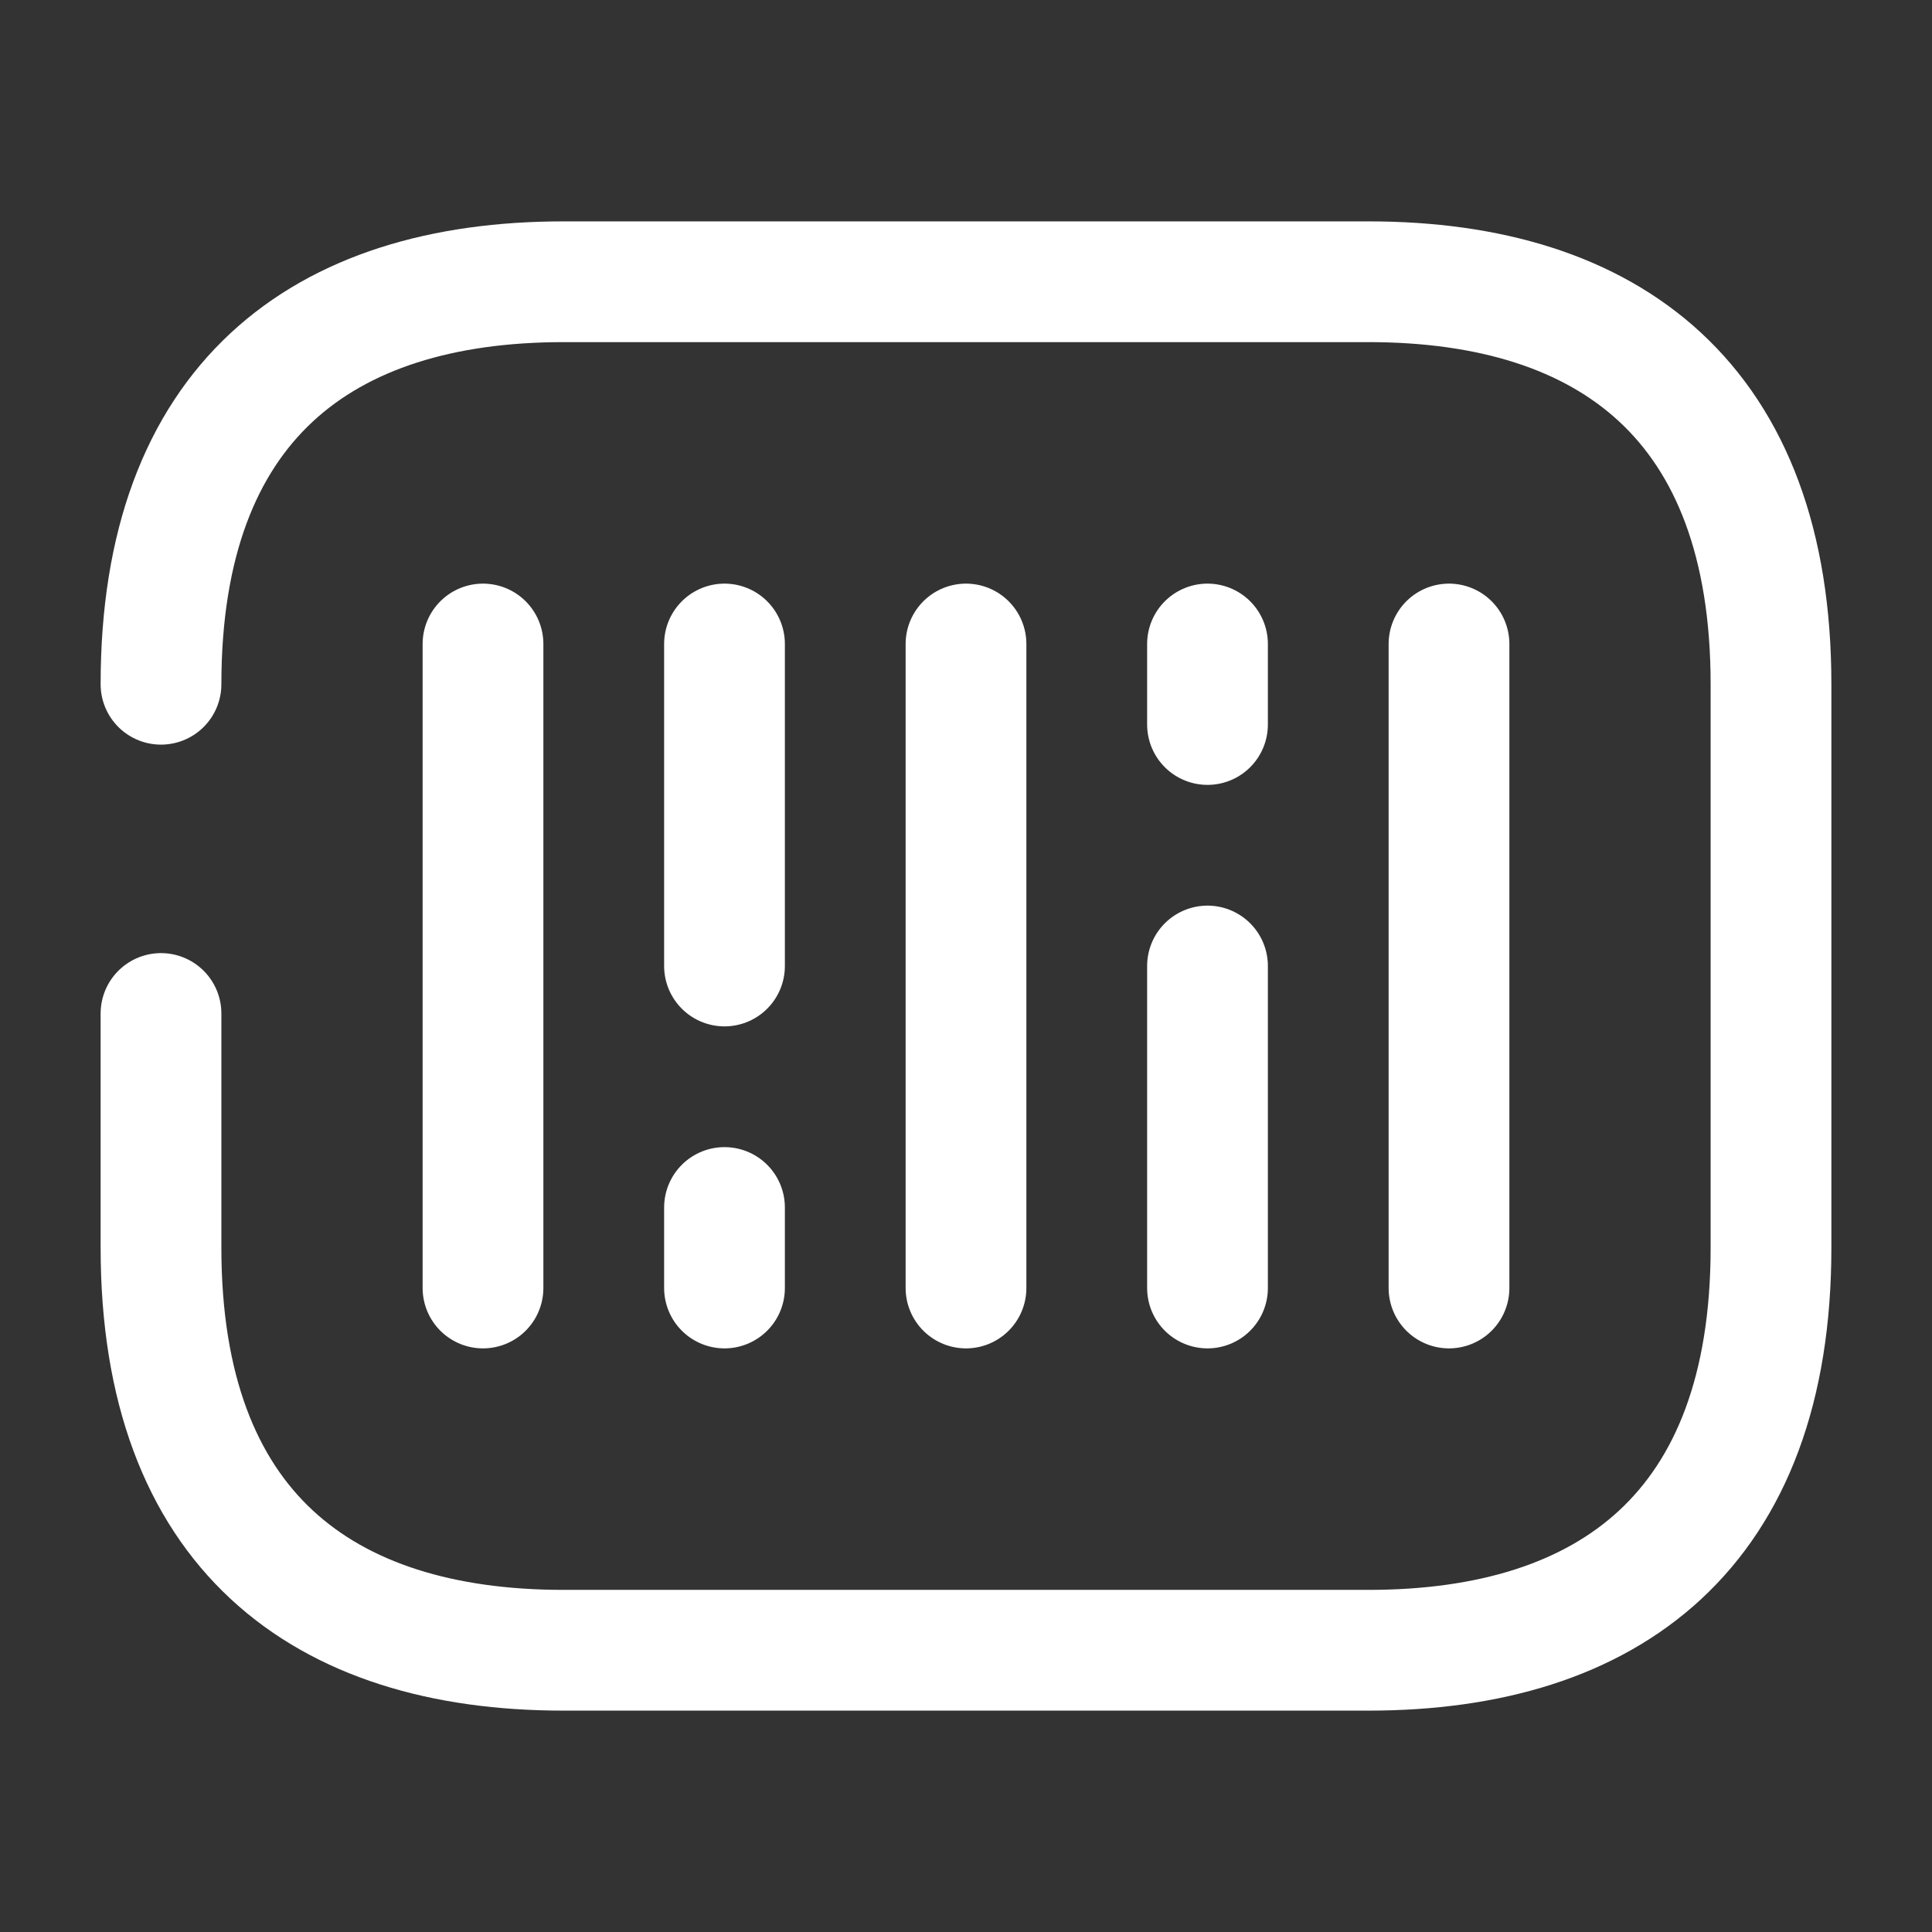 <svg width="60" height="60" viewBox="0 0 60 60" fill="none" xmlns="http://www.w3.org/2000/svg">
<rect x="0" y="0" width="60" height="60" fill="#333333" stroke="none"/>
<path d="M5 21.25C5 12.5 10 8.75 17.5 8.75H42.5C50 8.75 55 12.5 55 21.25V38.75C55 47.5 50 51.25 42.5 51.25H17.5C10 51.25 5 47.5 5 38.75V31.475" stroke="white" stroke-width="3.75" stroke-miterlimit="10" stroke-linecap="round" stroke-linejoin="round"/>
<path d="M15 20V40" stroke="white" stroke-width="3.75" stroke-miterlimit="10" stroke-linecap="round" stroke-linejoin="round"/>
<path d="M22.5 20V30" stroke="white" stroke-width="3.75" stroke-miterlimit="10" stroke-linecap="round" stroke-linejoin="round"/>
<path d="M22.5 37.5V40" stroke="white" stroke-width="3.75" stroke-miterlimit="10" stroke-linecap="round" stroke-linejoin="round"/>
<path d="M37.5 20V22.5" stroke="white" stroke-width="3.75" stroke-miterlimit="10" stroke-linecap="round" stroke-linejoin="round"/>
<path d="M30 20V40" stroke="white" stroke-width="3.75" stroke-miterlimit="10" stroke-linecap="round" stroke-linejoin="round"/>
<path d="M37.5 30V40" stroke="white" stroke-width="3.75" stroke-miterlimit="10" stroke-linecap="round" stroke-linejoin="round"/>
<path d="M45 20V40" stroke="white" stroke-width="3.75" stroke-miterlimit="10" stroke-linecap="round" stroke-linejoin="round"/>
</svg>
